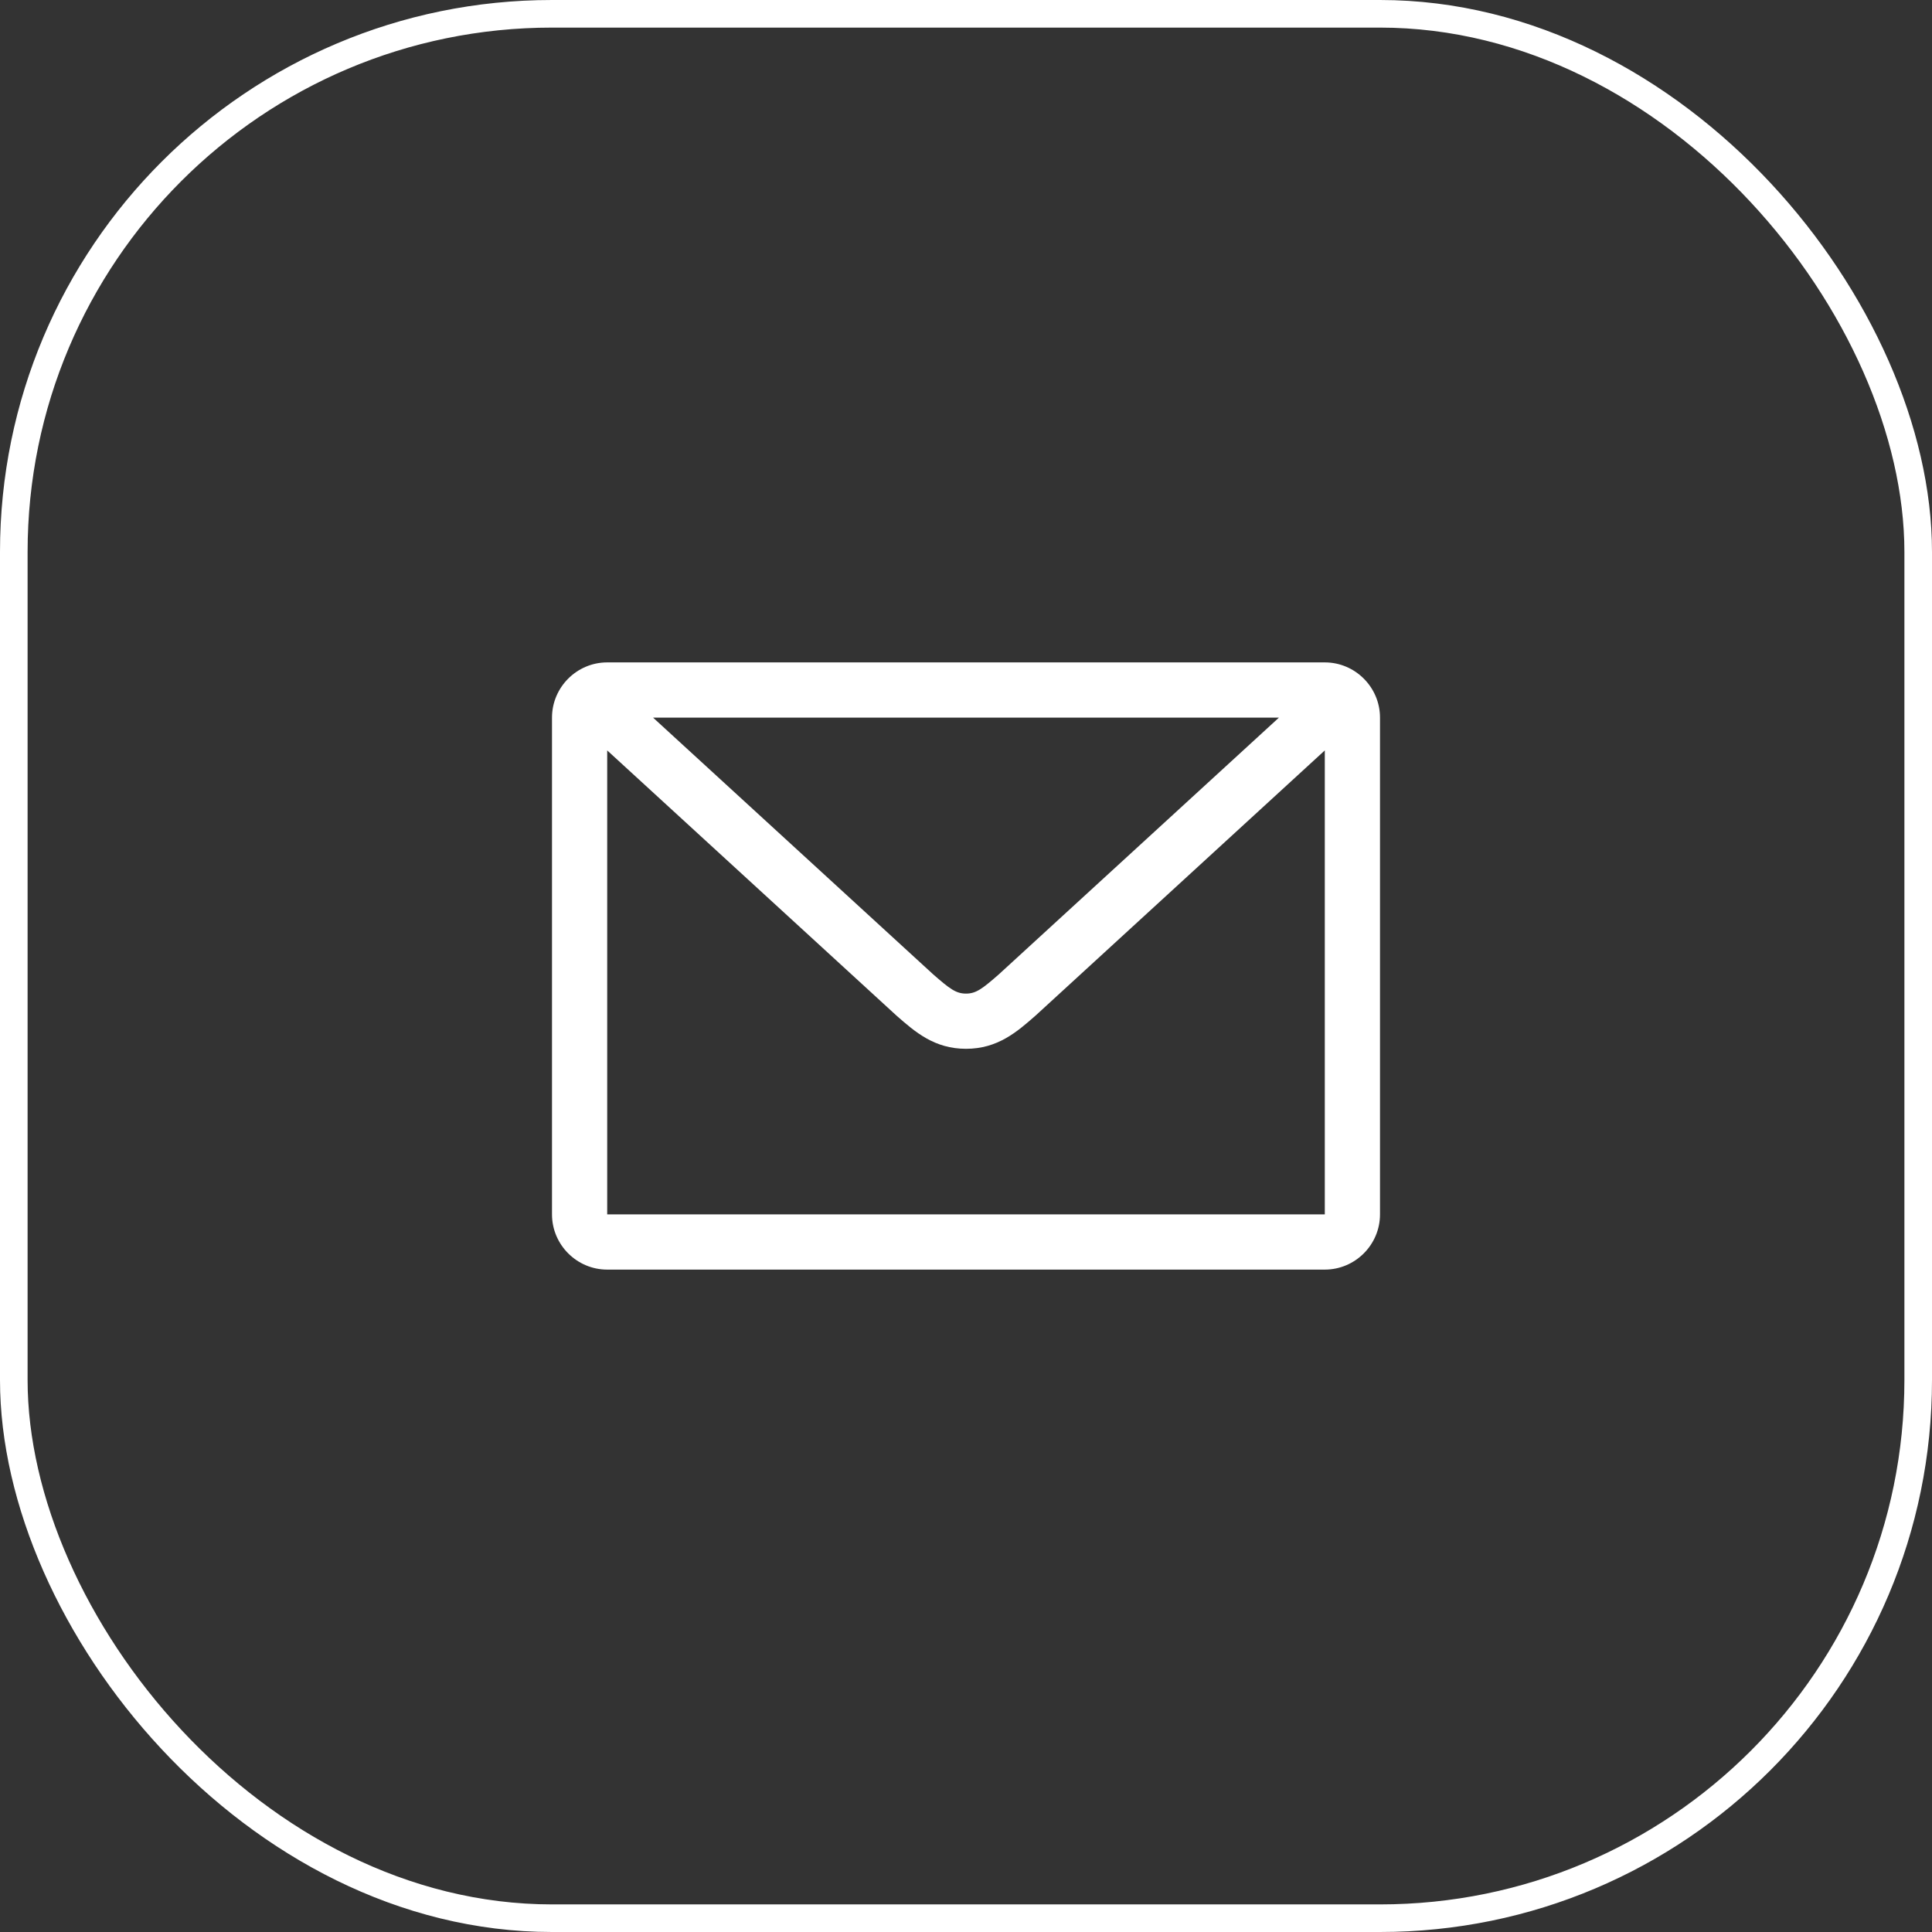 <?xml version="1.0" encoding="UTF-8"?>
<svg xmlns="http://www.w3.org/2000/svg" width="70" height="70" viewBox="0 0 70 70">
  <rect x="0" y="0" width="70" height="70" fill="#333333" stroke="none"/>
  <g id="Groupe_1046" data-name="Groupe 1046" transform="translate(-415 -5987)">
    <path id="linkedin-1" d="M29 5H3c-1.1 0-2 .9-2 2v18c0 1.1.9 2 2 2h26c1.1 0 2-.9 2-2V7c0-1.1-.9-2-2-2zm-1.661 2L17.2 16.293c-.609.534-.836.707-1.2.707s-.591-.173-1.2-.707L4.661 7zM3 25V8.189l10.48 9.607C14.155 18.389 14.853 19 16 19s1.845-.611 2.52-1.203L29 8.189V25z" transform="translate(434 6006)" fill="#fff"></path>
    <g id="Rectangle_42" data-name="Rectangle 42" transform="translate(415 5987)" fill="none" stroke="#fff" stroke-width="1">
      <rect width="70" height="70" rx="20" stroke="none"></rect>
      <rect x="0.5" y="0.5" width="69" height="69" rx="19.5" fill="none"></rect>
    </g>
  </g>
</svg>
